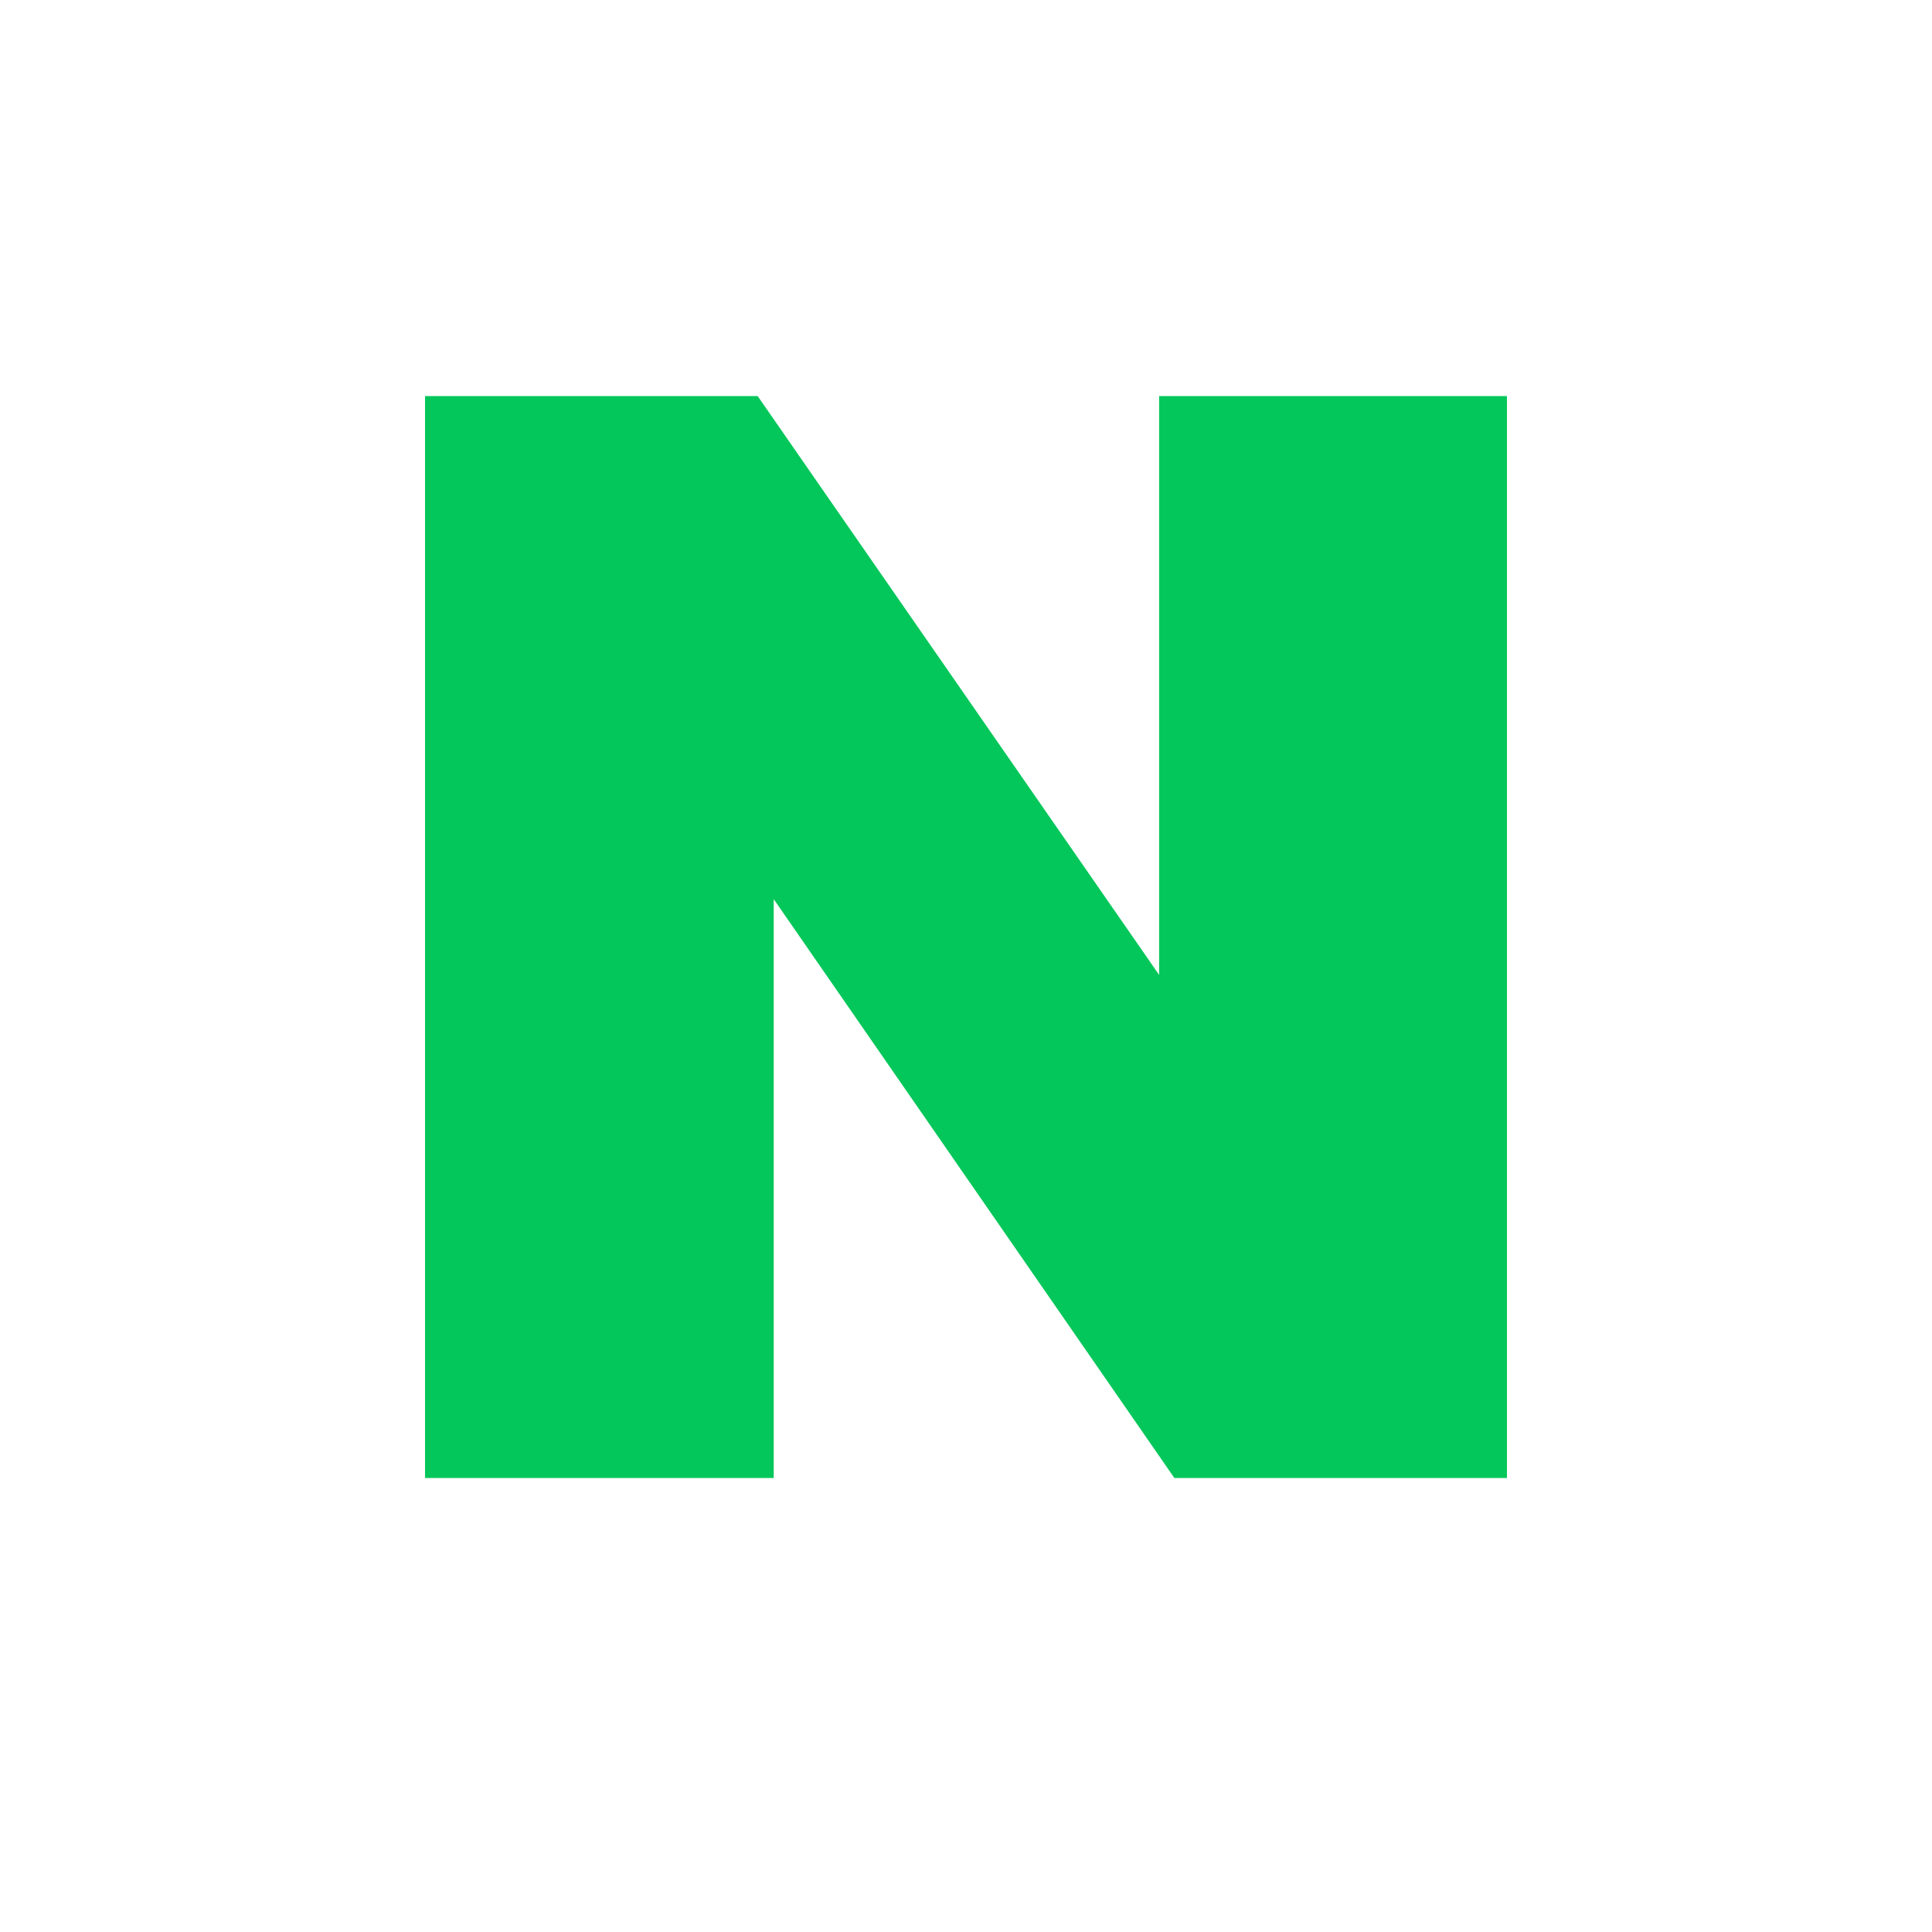 <svg width="25" height="25" viewBox="0 0 25 25" fill="none" xmlns="http://www.w3.org/2000/svg">
<g id="naver_logo">
<path id="Vector" d="M14.999 12.615L9.804 5.125H5.5V19.125H10.012V11.635L15.196 19.125H19.5V5.125H14.999V12.615Z" fill="#03C75A"/>
</g>
</svg>
